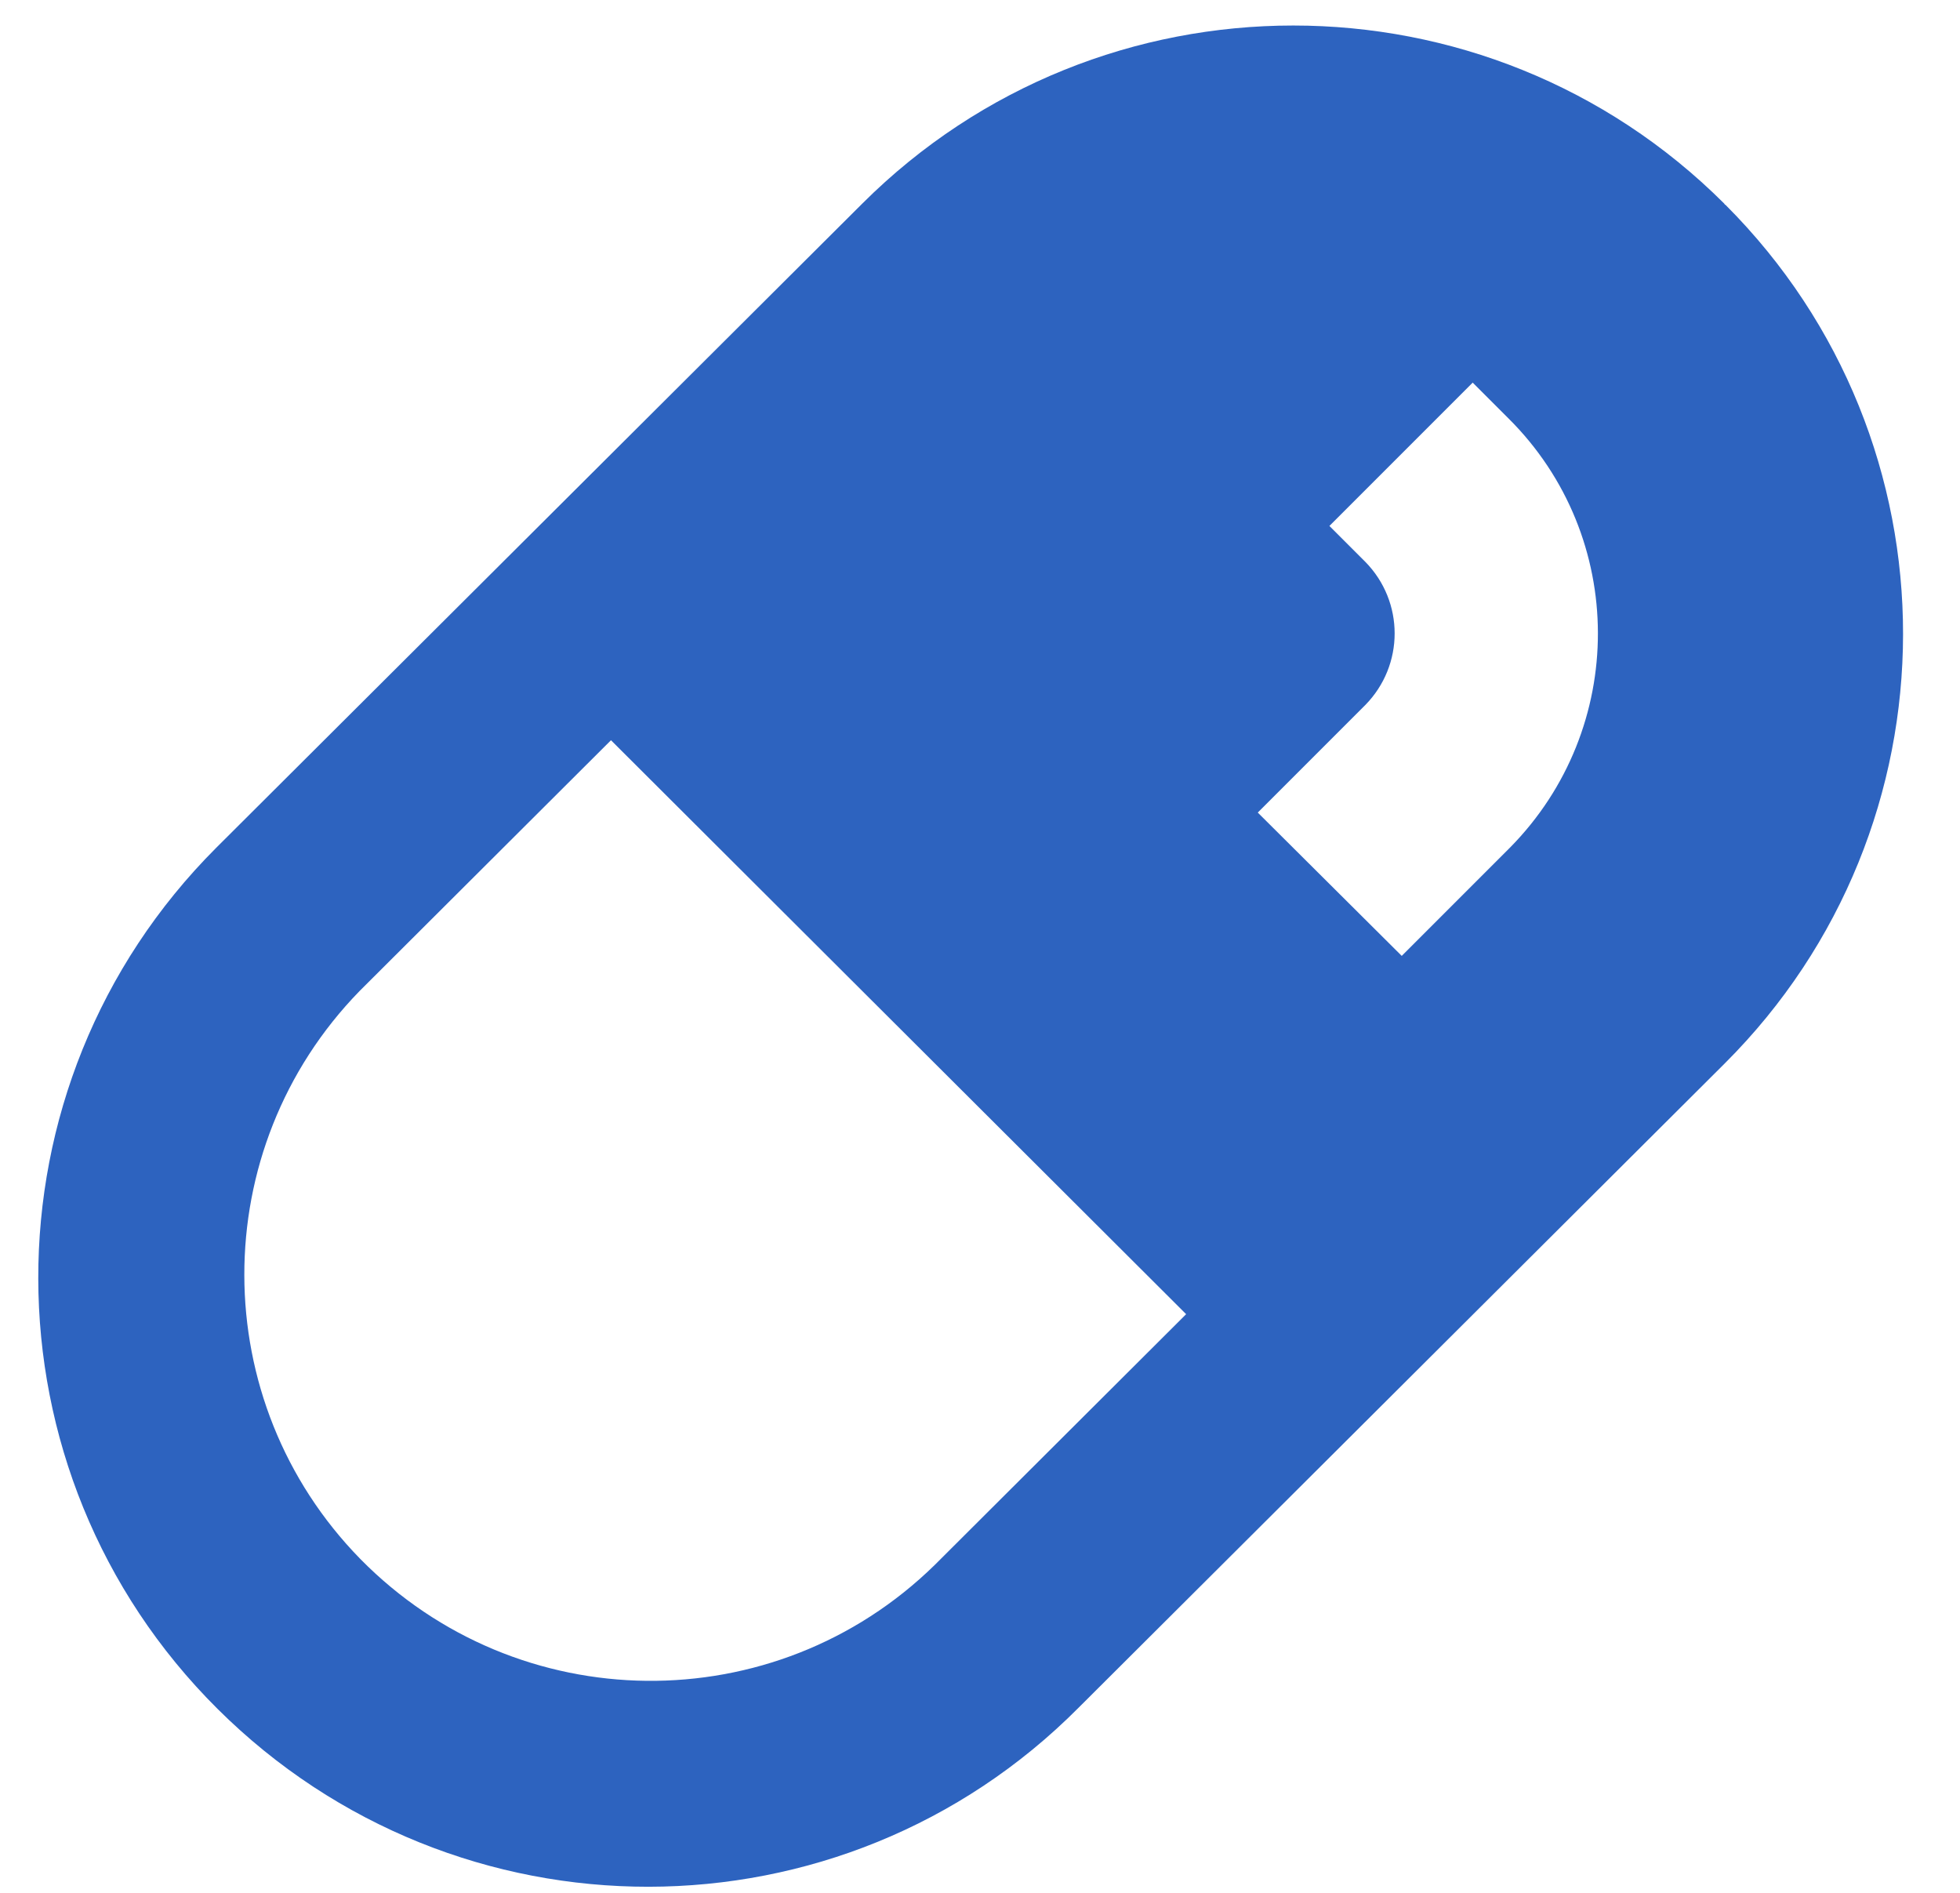<?xml version="1.0" encoding="utf-8"?>
<!-- Generator: Adobe Illustrator 26.5.0, SVG Export Plug-In . SVG Version: 6.00 Build 0)  -->
<svg version="1.1" id="图层_1" xmlns="http://www.w3.org/2000/svg" xmlns:xlink="http://www.w3.org/1999/xlink" x="0px" y="0px"
	 viewBox="0 0 29 28" style="enable-background:new 0 0 29 28;" xml:space="preserve">
<style type="text/css">
	.st0{fill-rule:evenodd;clip-rule:evenodd;fill:#2D63BF;}
</style>
<path id="形状_7_拷贝" class="st0" d="M25.51,3.01C21.99-0.5,16.28-0.5,12.76,3.01L3.2,12.54c-3.52,3.52-3.51,9.23,0.02,12.74
	s9.23,3.51,12.74-0.02l0,0l9.56-9.53c3.51-3.5,3.52-9.19,0.01-12.7C25.52,3.03,25.52,3.02,25.51,3.01z M13.83,23.15
	c-2.37,2.32-6.17,2.28-8.5-0.09c-2.28-2.33-2.29-6.06-0.01-8.4l3.72-3.71l8.51,8.49L13.83,23.15z M21.79,5.66l0.53,0.53
	c1.76,1.75,1.76,4.59,0.02,6.35c0,0-0.01,0.01-0.01,0.01l0,0l-1.59,1.59l-2.13-2.12l1.59-1.59c0.58-0.59,0.58-1.53,0-2.12
	l-0.53-0.53L21.79,5.66C21.79,5.66,21.79,5.66,21.79,5.66z"/>
</svg>
